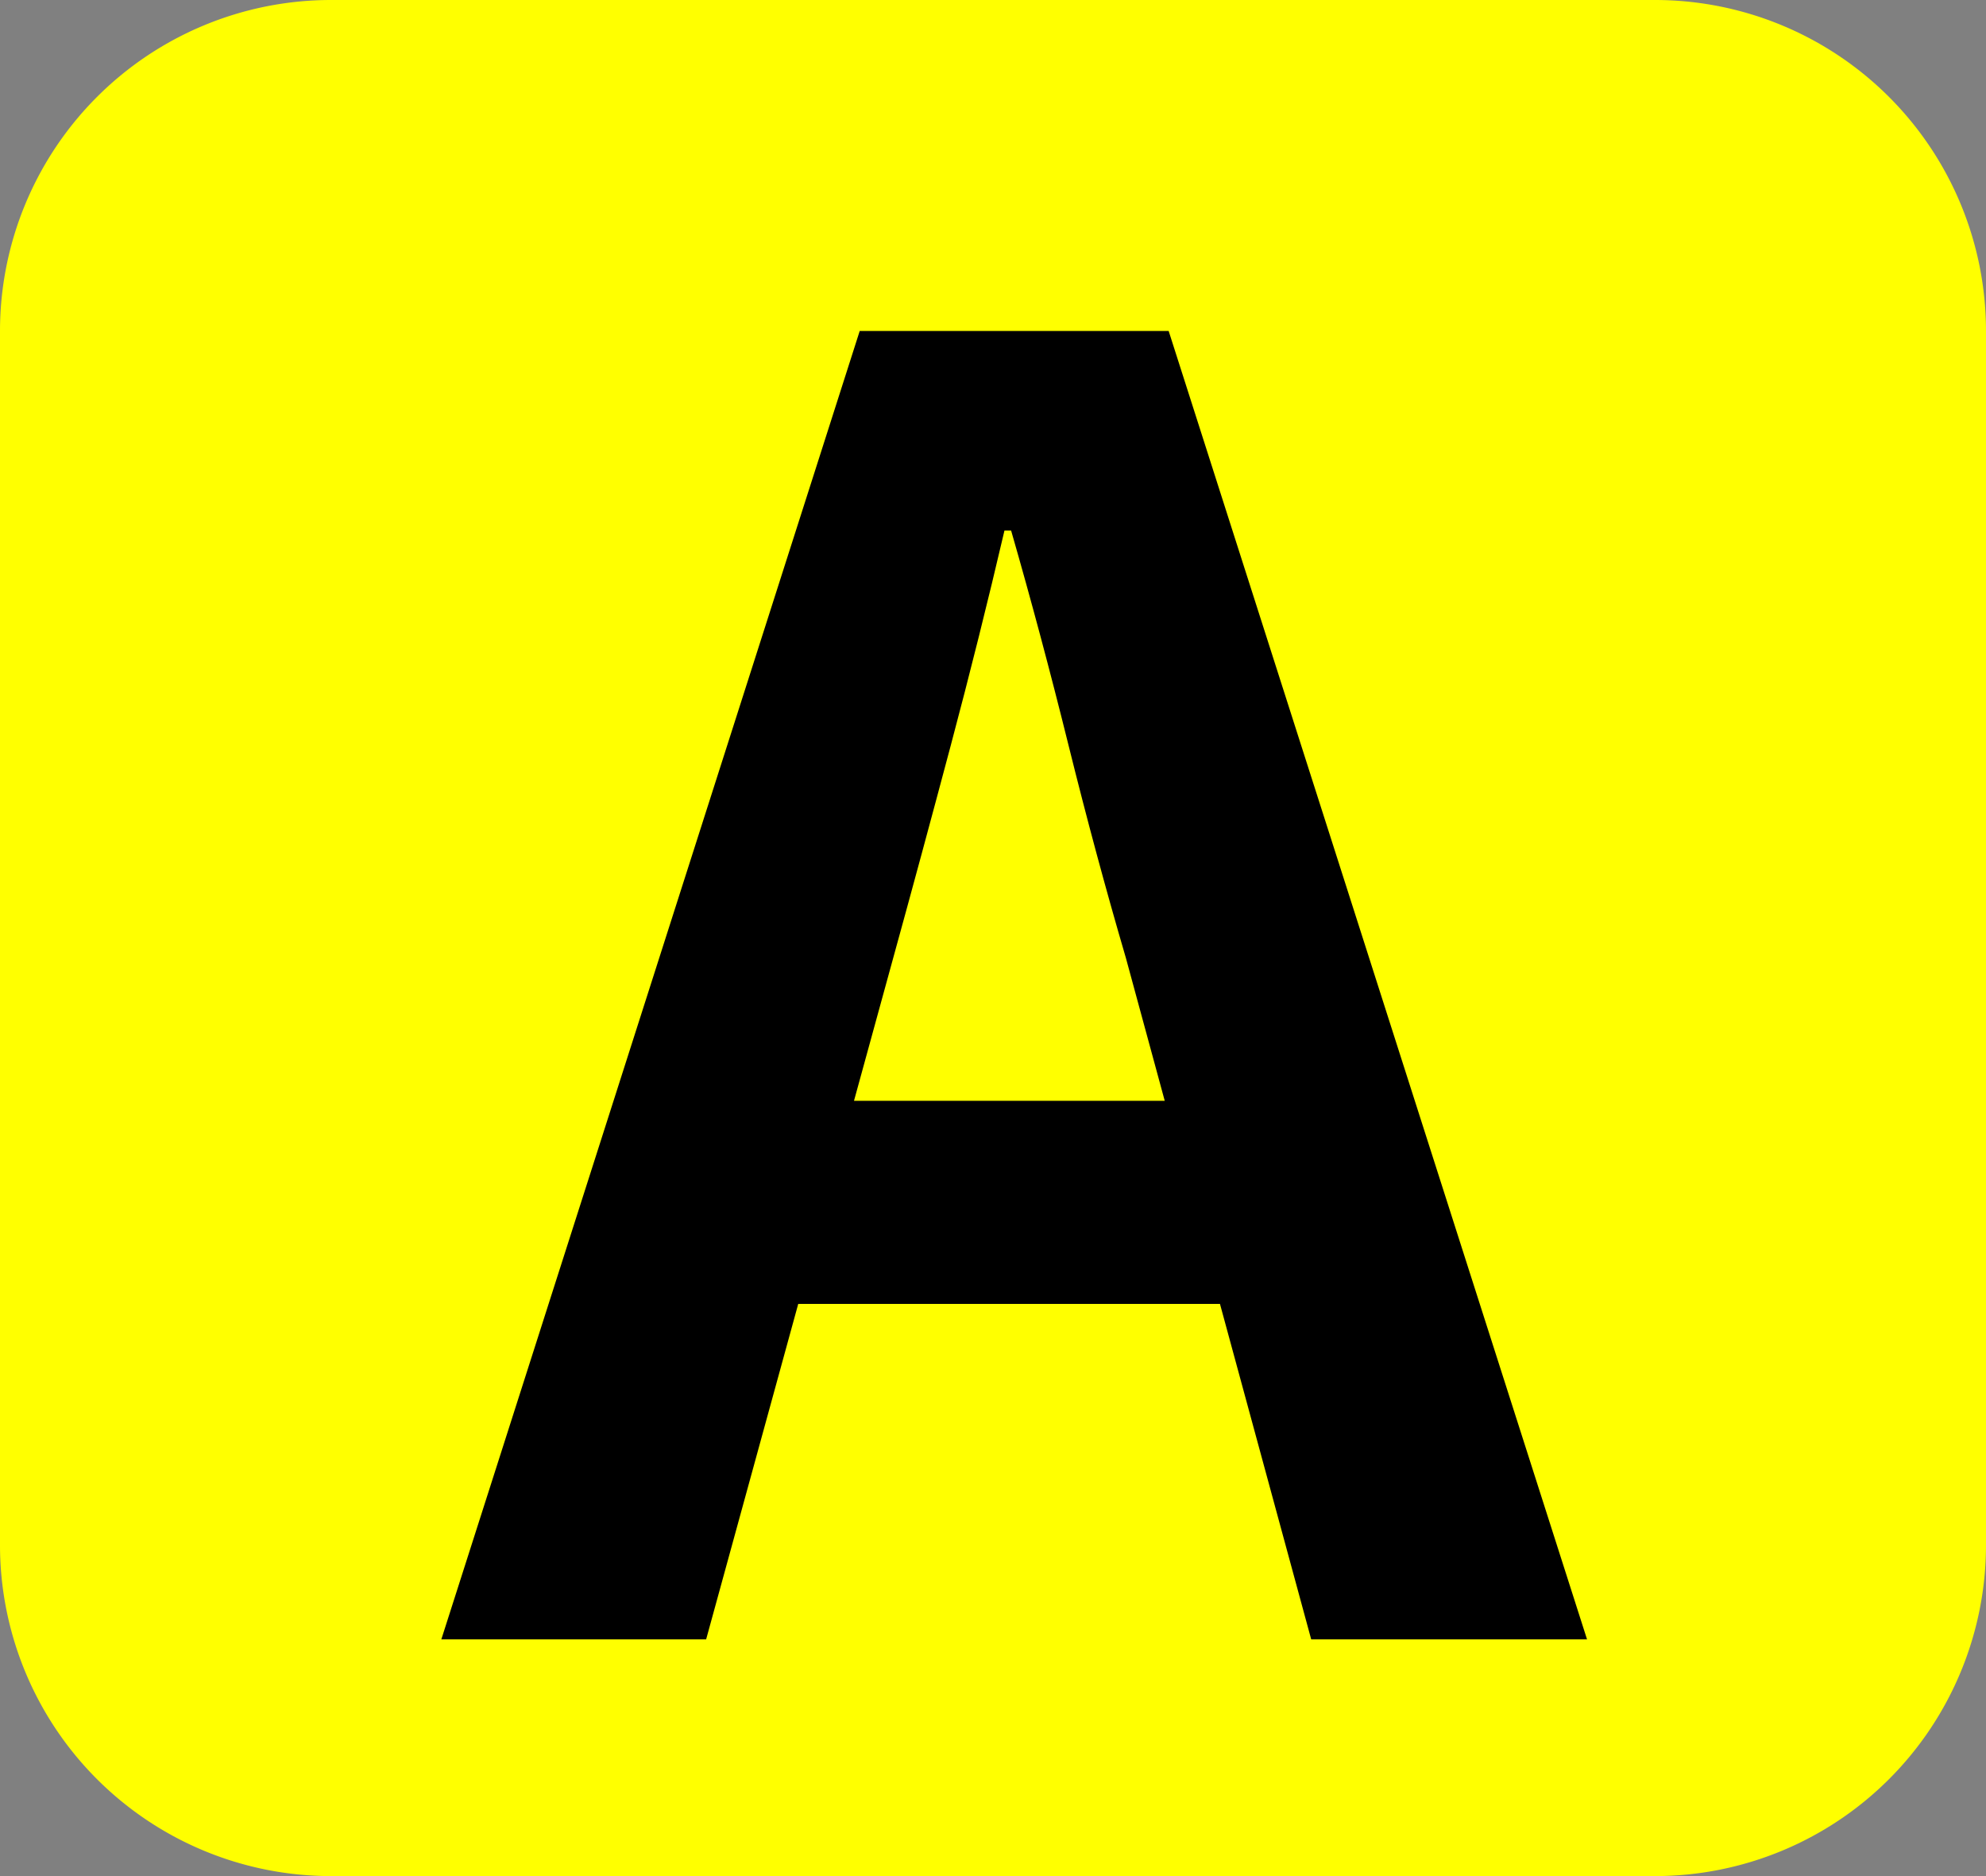 <svg xmlns="http://www.w3.org/2000/svg" width="18" height="17" viewBox="0 0 18 17">
  <rect x="0" y="0" width="18" height="17" fill="#808080" stroke="none"/>
  <g id="グループ_19322" data-name="グループ 19322" transform="translate(4567 17445)">
    <path id="パス_35414" data-name="パス 35414" d="M3,0H15a3,3,0,0,1,3,3V14a3,3,0,0,1-3,3H3a3,3,0,0,1-3-3V3A3,3,0,0,1,3,0Z" transform="translate(-4567 -17445)" fill="#ff0"/>
    <path id="パス_34452" data-name="パス 34452" d="M-.064,19,3.728,7.144h2.8L10.32,19h-2.5l-1.68-6.176q-.272-.928-.52-1.928T5.1,8.952H5.04q-.224.96-.488,1.952t-.52,1.92L2.336,19Zm2.352-3.04V14.12H7.92v1.84Z" transform="translate(-4562.936 -17449.145)"/>
  </g>
</svg>
